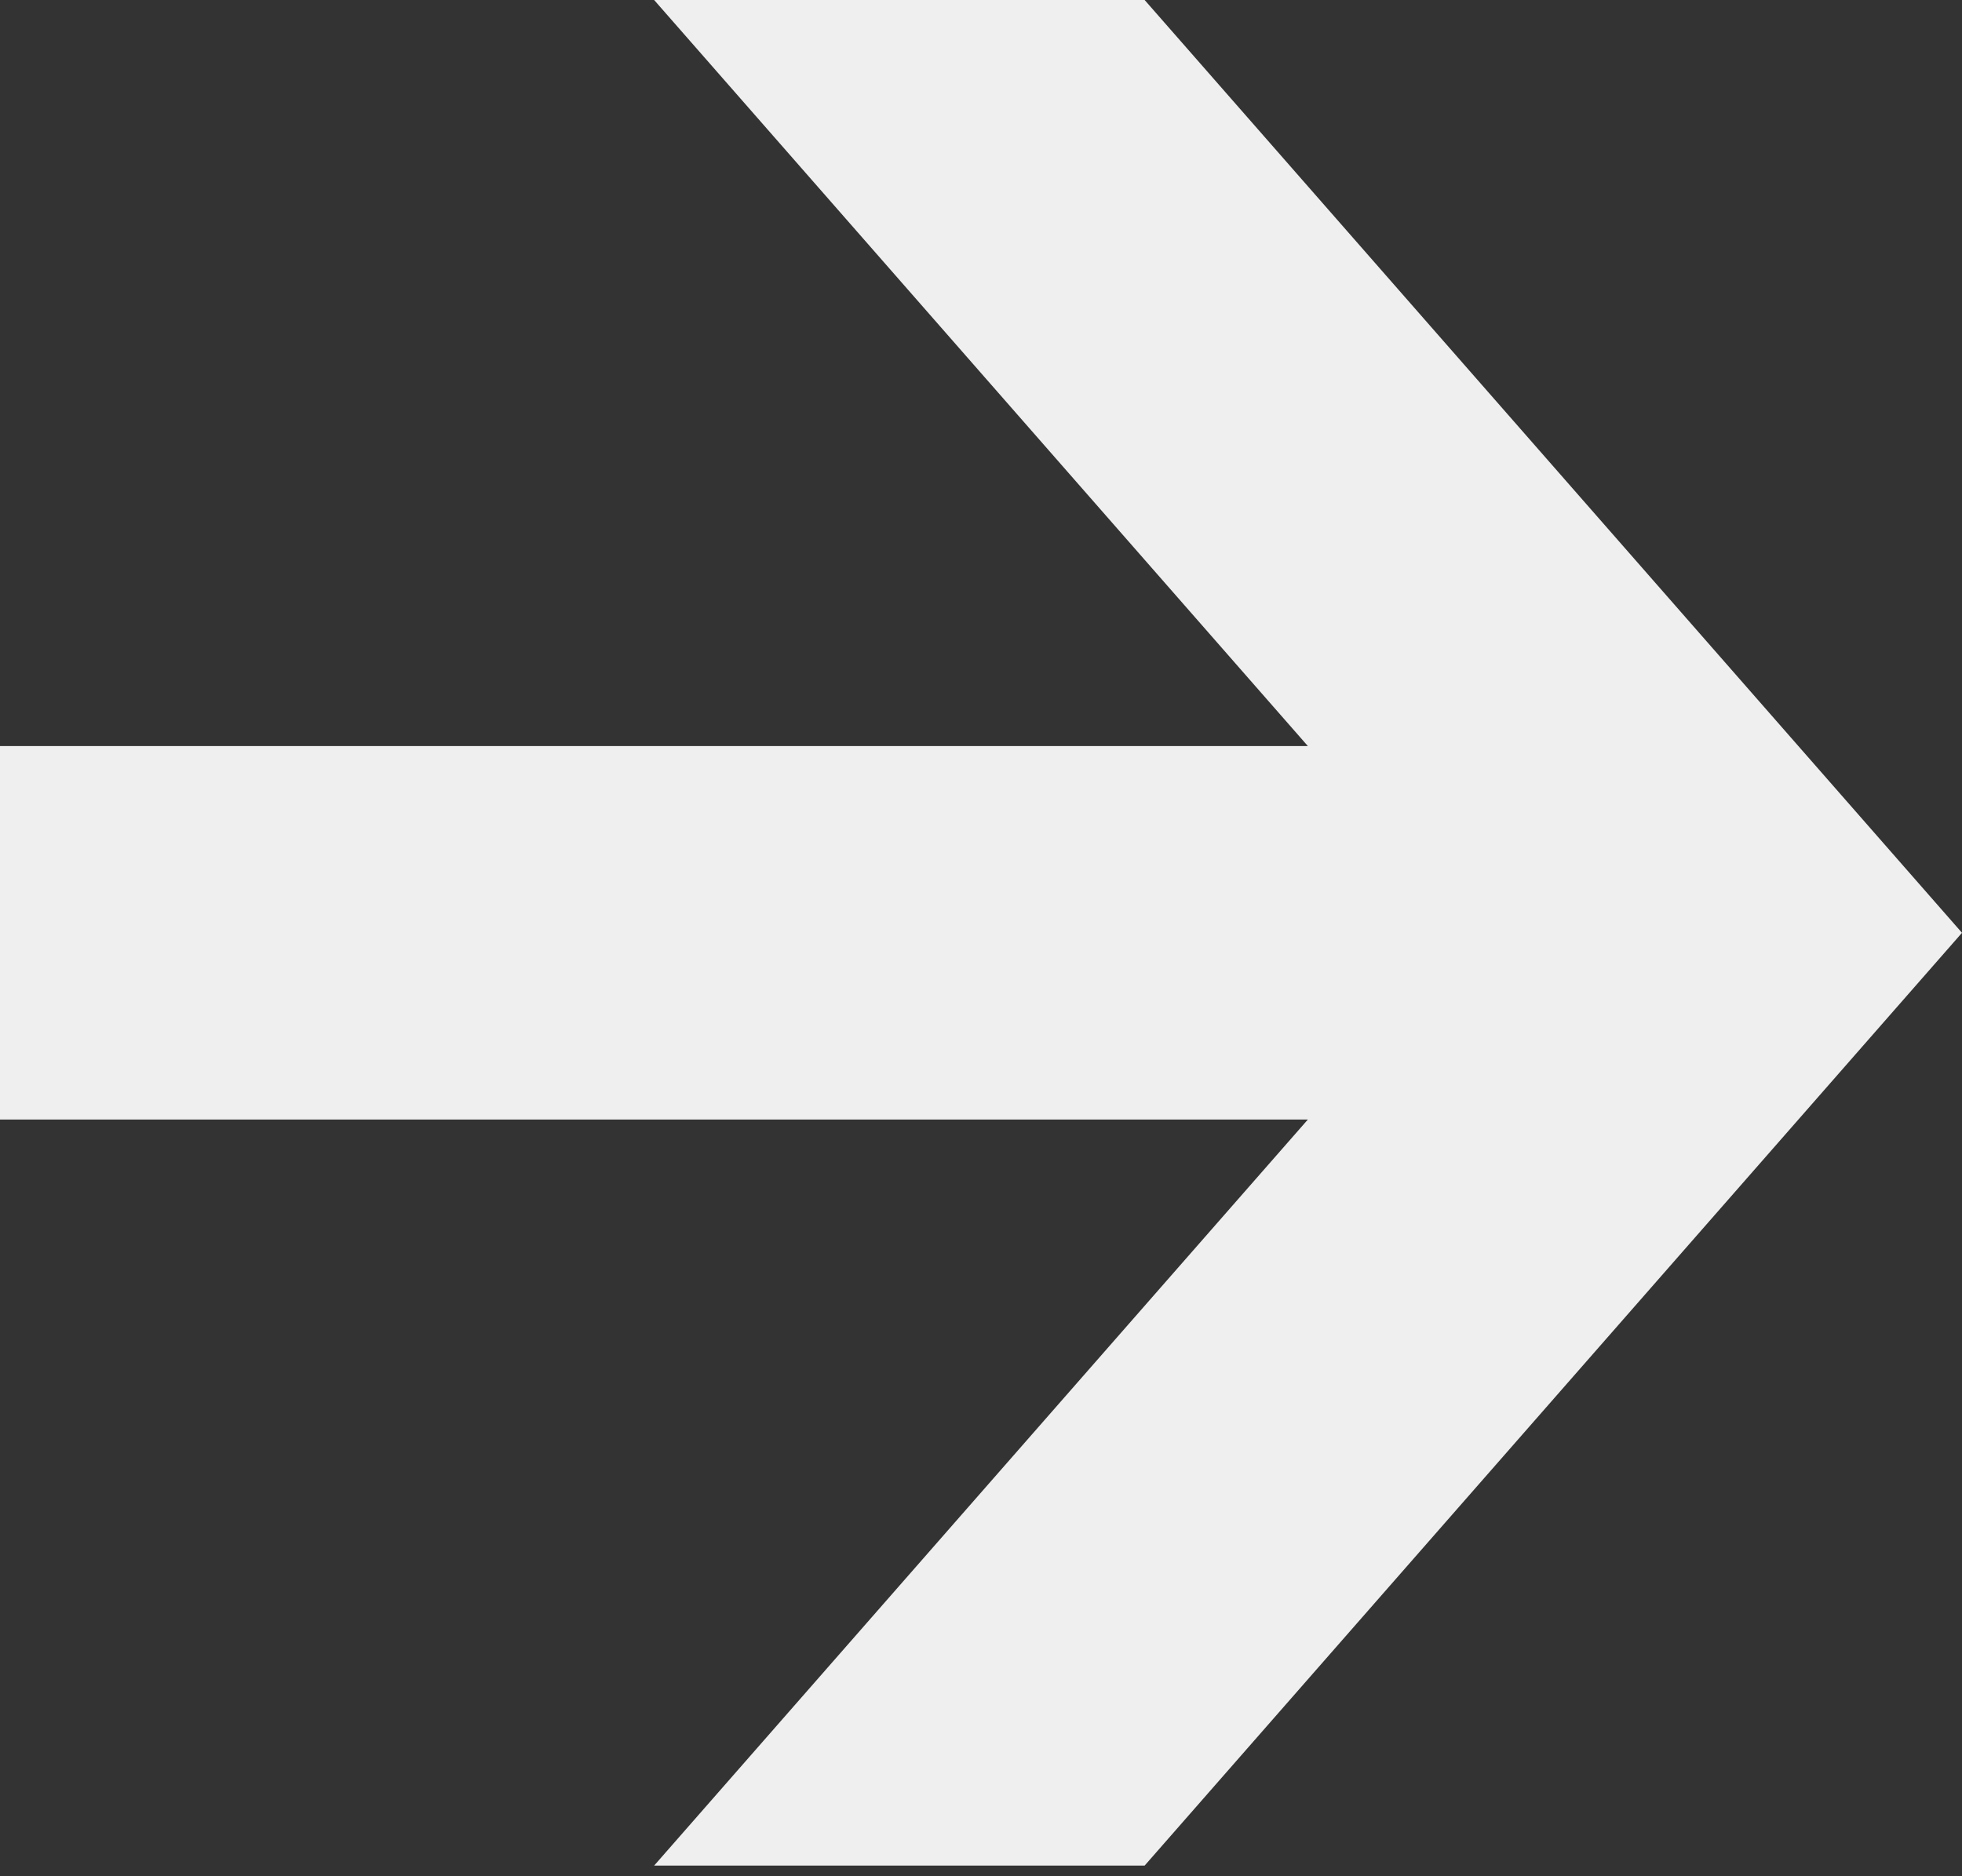 <svg width="92" height="88" viewBox="0 0 92 88" fill="none" xmlns="http://www.w3.org/2000/svg">
<rect x="0" y="0" width="92" height="88" fill="#333333" stroke="none"/>
<path d="M92 43.751L53.673 0L30.673 0L61.327 34.992L0 34.992V52.509L61.327 52.509L30.673 87.501H53.673L92 43.751Z" fill="#EFEFEF"/>
</svg>
